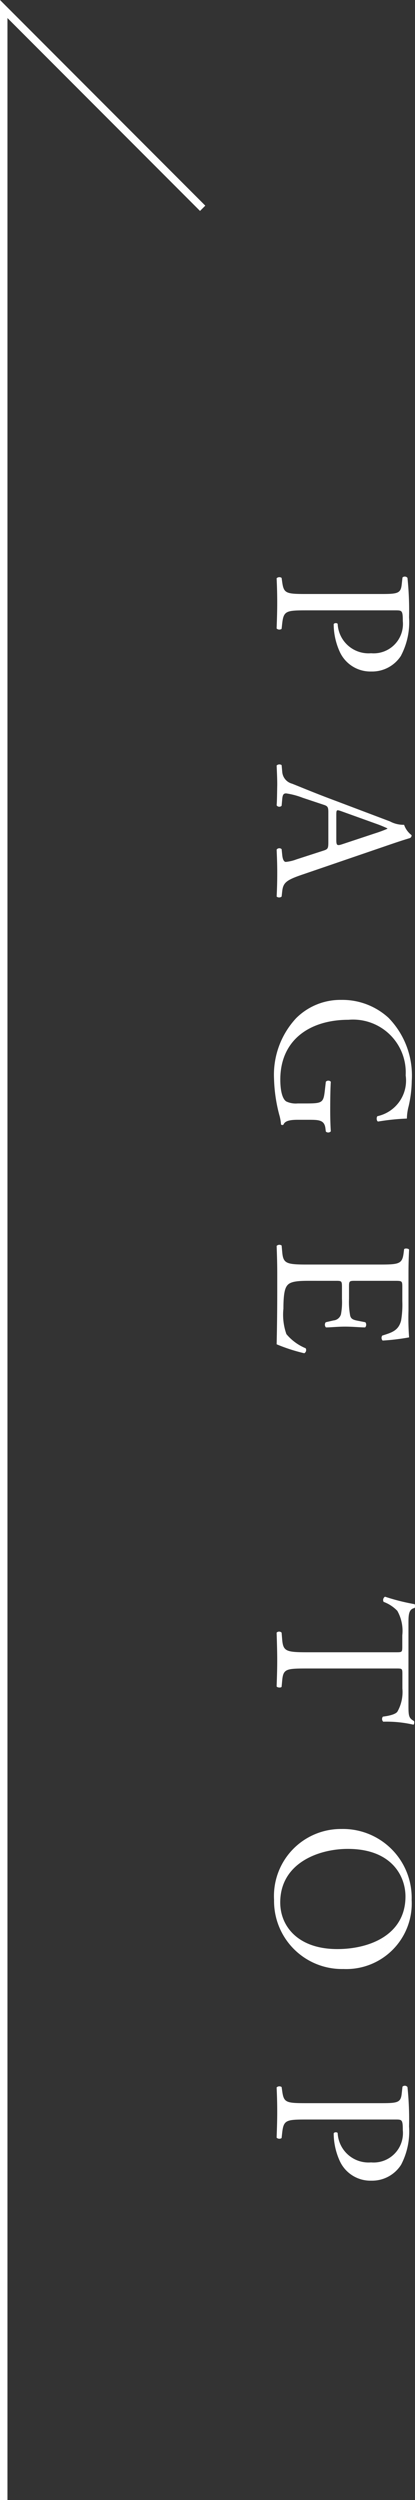 <svg xmlns="http://www.w3.org/2000/svg" width="16.69" height="100.361" viewBox="0 0 16.69 100.361"><rect x="0" y="0" width="16.69" height="100.361" fill="#333333" stroke="none"/><g transform="translate(-1 -0.788)"><path d="M1.15,101.149V1.15l8,8" fill="none" stroke="#fff" stroke-width="0.3" fill-rule="evenodd"/><path d="M17.675,65.339c-.256.048-.248.311-.248.679v3.239c0,.431.016.5.224.623.016.04.008.128-.024.144a4.834,4.834,0,0,0-1.215-.12A.15.15,0,0,1,16.4,69.7c.2-.024.5-.08.583-.2a1.592,1.592,0,0,0,.2-.927V68c0-.24-.008-.232-.272-.232H13.349c-.839,0-.959.016-1,.48l-.024.256c-.032.048-.176.032-.2-.016.016-.456.024-.728.024-1.047s-.008-.6-.024-1.112a.14.14,0,0,1,.2,0l.024.288c.04.456.16.5,1,.5h3.574c.248,0,.256,0,.256-.24v-.44a1.633,1.633,0,0,0-.2-.983,1.458,1.458,0,0,0-.551-.36.155.155,0,0,1,.056-.208,8.379,8.379,0,0,0,1.191.3A.2.2,0,0,1,17.675,65.339Zm-.24-20.147a2.111,2.111,0,0,0-.072.5,8.989,8.989,0,0,0-1.159.12c-.064-.024-.072-.168-.024-.216a1.462,1.462,0,0,0,1.135-1.639,2.121,2.121,0,0,0-2.3-2.231c-1.535,0-2.742.792-2.742,2.4,0,.5.1.792.24.879a.891.891,0,0,0,.456.08h.319c.672,0,.72-.024.776-.519l.04-.352a.134.134,0,0,1,.2,0c-.016.232-.024.672-.024,1.143,0,.312.008.584.024.848a.14.14,0,0,1-.2.008l-.016-.128c-.04-.336-.264-.344-.672-.344h-.447c-.32,0-.512.048-.568.192a.066.066,0,0,1-.1-.008,1.792,1.792,0,0,0-.072-.392,6.245,6.245,0,0,1-.208-1.431,3.333,3.333,0,0,1,.888-2.439,2.518,2.518,0,0,1,1.815-.735,2.748,2.748,0,0,1,1.9.719,3.315,3.315,0,0,1,.935,2.535A4.769,4.769,0,0,1,17.435,45.192ZM16.412,34.785l-3.215,1.1c-.687.231-.807.335-.847.679l-.024.216a.157.157,0,0,1-.2,0c.016-.328.024-.608.024-.967,0-.384-.016-.688-.024-.92a.134.134,0,0,1,.2-.016l.024.232c.016.168.064.28.144.28a1.639,1.639,0,0,0,.424-.1l1.087-.352c.176-.056.2-.088.2-.328V33.394c0-.2-.024-.248-.192-.3l-.84-.28a3.041,3.041,0,0,0-.663-.176c-.1,0-.144.04-.16.232l-.024.264a.129.129,0,0,1-.2-.016c.016-.208.016-.456.024-.831,0-.264-.016-.552-.024-.768a.157.157,0,0,1,.2-.016l.024.264a.532.532,0,0,0,.392.48c.367.144.887.367,1.783.7l2.159.816a1.142,1.142,0,0,0,.567.136.889.889,0,0,0,.3.415.113.113,0,0,1-.072.12C17.131,34.537,16.763,34.665,16.412,34.785Zm.168-.743a4.877,4.877,0,0,0-.472-.192l-1.391-.5c-.184-.064-.192-.056-.192.168V34.5c0,.232.032.248.248.176l1.3-.431a5.27,5.27,0,0,0,.5-.184Zm.551-6.937a1.38,1.38,0,0,1-1.2.64,1.354,1.354,0,0,1-1.271-.8,2.7,2.7,0,0,1-.24-1.1c.024-.056.144-.056.16-.008a1.243,1.243,0,0,0,1.343,1.175A1.179,1.179,0,0,0,17.2,25.722c0-.424-.032-.432-.288-.432H13.349c-.839,0-.943.016-1,.528l-.024.216a.156.156,0,0,1-.2-.016c.016-.456.024-.72.024-1.04,0-.336-.008-.623-.024-.975a.155.155,0,0,1,.2-.016l.024.168c.064.463.16.479,1,.479H16.3c.679,0,.815-.016.855-.375l.032-.288a.134.134,0,0,1,.2.016,12.586,12.586,0,0,1,.064,1.583A2.888,2.888,0,0,1,17.131,27.1Zm-4.613,27.24a2.011,2.011,0,0,0,.775.568.146.146,0,0,1-.056.2,6.992,6.992,0,0,1-1.111-.359c.016-.72.024-1.432.024-2.143v-.72c0-.344-.008-.615-.024-1.087a.155.155,0,0,1,.2-.016l.024.264c.04.455.16.5,1,.5h2.879c.831,0,.951-.016,1.007-.487l.016-.128c.032-.048.176-.032.2.016-.016.344-.024.615-.024.943v1.5a10.738,10.738,0,0,0,.024,1.08,8.995,8.995,0,0,1-1.063.128.157.157,0,0,1-.016-.2c.375-.12.655-.192.759-.608a3.814,3.814,0,0,0,.048-.775v-.576c0-.24-.016-.24-.32-.24h-1.6c-.224,0-.224.024-.224.264v.464a2.963,2.963,0,0,0,.048.679c.032.1.08.152.28.192l.328.064a.158.158,0,0,1-.008.208c-.192,0-.5-.032-.807-.032-.288,0-.592.032-.768.032a.158.158,0,0,1-.008-.208l.312-.072a.342.342,0,0,0,.3-.248,2.671,2.671,0,0,0,.04-.615v-.464c0-.24-.008-.264-.216-.264H13.413c-.423,0-.695.024-.831.152-.1.1-.184.264-.184.967A2.341,2.341,0,0,0,12.518,54.345Zm2.215,19.866a2.763,2.763,0,0,1,2.822,2.846,2.632,2.632,0,0,1-2.742,2.775,2.73,2.73,0,0,1-2.791-2.775A2.692,2.692,0,0,1,14.733,74.211Zm-.168,4.821c1.319,0,2.742-.584,2.742-2.111,0-.831-.568-1.911-2.319-1.911-1.183,0-2.718.576-2.718,2.151C12.27,78.121,12.99,79.032,14.565,79.032Zm-2.239,5.539.024.168c.064.463.16.479,1,.479H16.3c.679,0,.815-.016.855-.375l.032-.288a.134.134,0,0,1,.2.016,12.586,12.586,0,0,1,.064,1.583,2.888,2.888,0,0,1-.32,1.535,1.38,1.38,0,0,1-1.2.64,1.354,1.354,0,0,1-1.271-.8,2.7,2.7,0,0,1-.24-1.1c.024-.056.144-.056.16-.008a1.243,1.243,0,0,0,1.343,1.175A1.179,1.179,0,0,0,17.2,86.306c0-.424-.032-.432-.288-.432H13.349c-.839,0-.943.016-1,.528l-.024.216a.156.156,0,0,1-.2-.016c.016-.456.024-.72.024-1.04,0-.336-.008-.623-.024-.975A.155.155,0,0,1,12.326,84.571Z" fill="#fff" fill-rule="evenodd"/></g></svg>